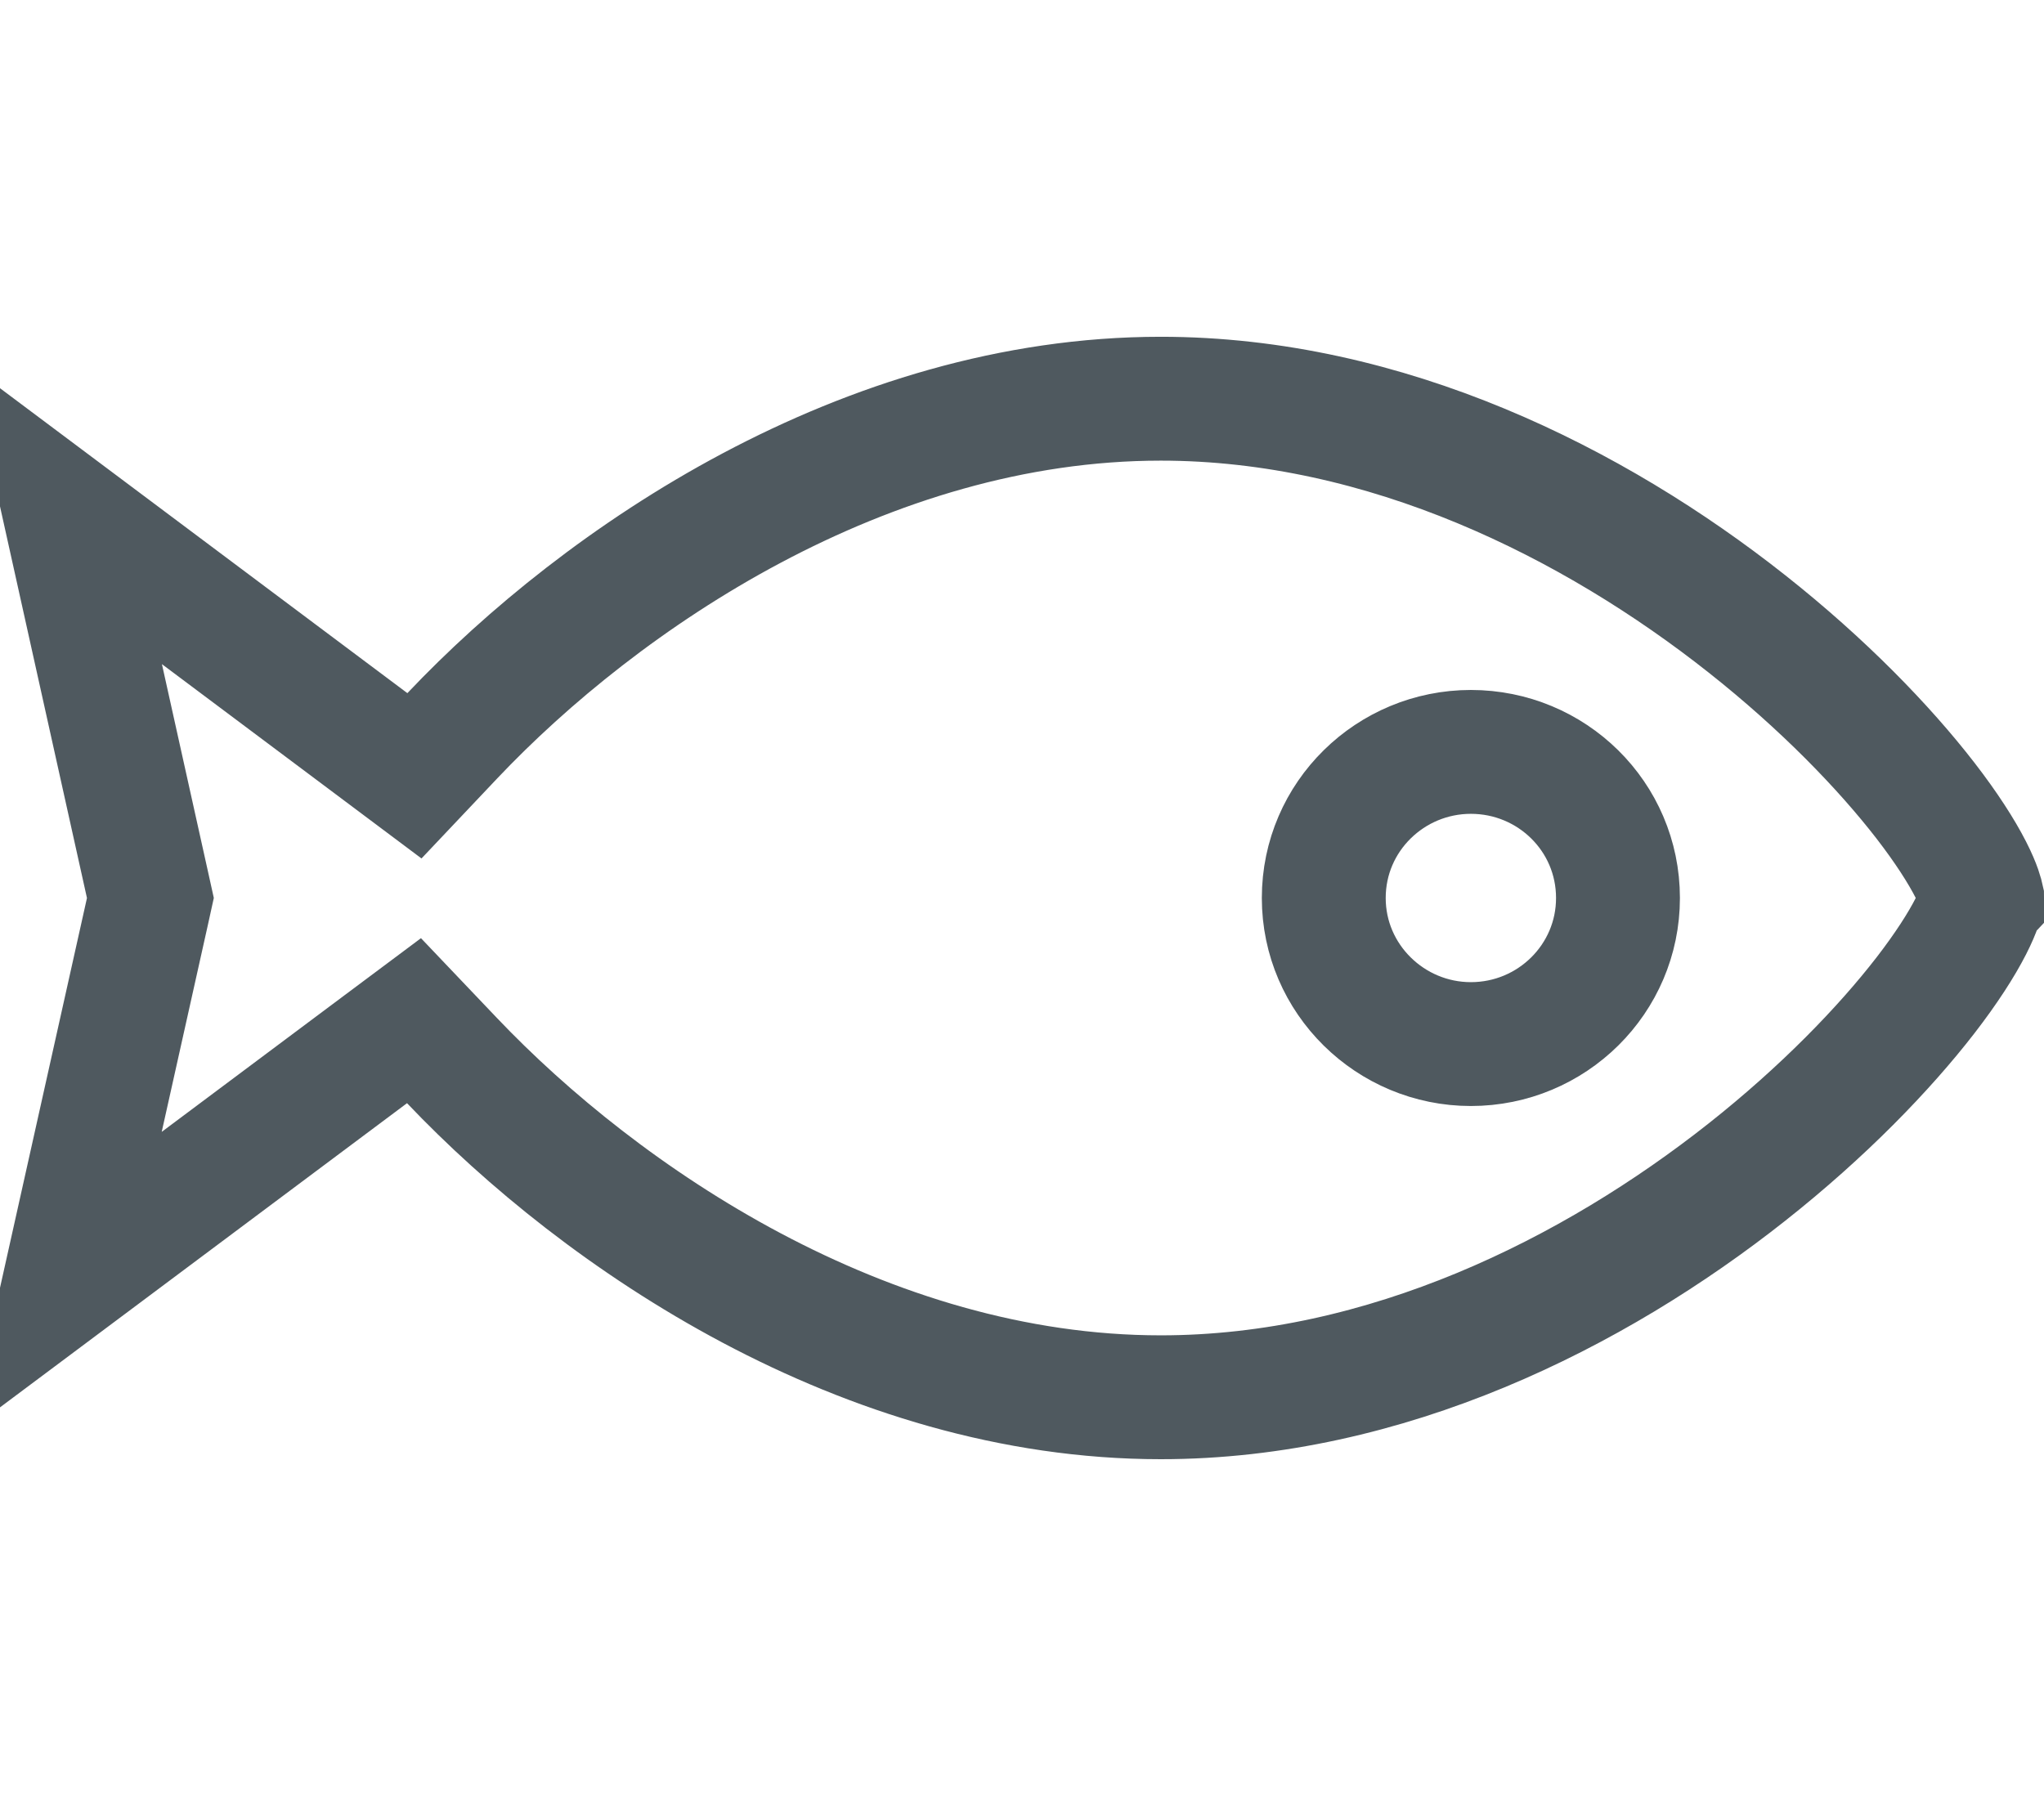 <svg width="33" height="29" viewBox="0 0 33 29" fill="none" xmlns="http://www.w3.org/2000/svg">
<g clip-path="url(#clip0_1367_87687)">
<path d="M5.978 11.993L6.691 12.527L7.303 11.88C9.714 9.333 13.966 6.438 18.74 6.438C22.378 6.438 25.73 8.118 28.204 10.074C29.435 11.047 30.42 12.066 31.088 12.93C31.423 13.364 31.666 13.743 31.82 14.045C31.964 14.327 31.993 14.469 31.999 14.496C31.999 14.498 31.999 14.499 32 14.5C31.999 14.501 31.999 14.502 31.999 14.504C31.993 14.531 31.964 14.673 31.82 14.955C31.666 15.257 31.423 15.636 31.088 16.07C30.42 16.934 29.435 17.953 28.204 18.926C25.73 20.882 22.378 22.562 18.74 22.562C13.966 22.562 9.713 19.667 7.296 17.124L6.684 16.481L5.973 17.012L1.047 20.694L2.38 14.718L2.428 14.5L2.38 14.283L1.053 8.306L5.978 11.993ZM0.936 20.745C0.936 20.745 0.936 20.745 0.937 20.745L0.936 20.745ZM0.943 8.252C0.943 8.252 0.943 8.252 0.944 8.252L0.943 8.252ZM21.372 14.5C21.372 15.811 22.45 16.859 23.747 16.859C25.054 16.859 26.122 15.808 26.122 14.5C26.122 13.184 25.051 12.141 23.747 12.141C22.452 12.141 21.372 13.181 21.372 14.5Z" stroke="#233038" stroke-opacity="0.8" stroke-width="2"/>
</g>
<defs>
<clipPath id="clip0_1367_87687">
<rect width="33" height="29" fill="white"/>
</clipPath>
</defs>
</svg>
